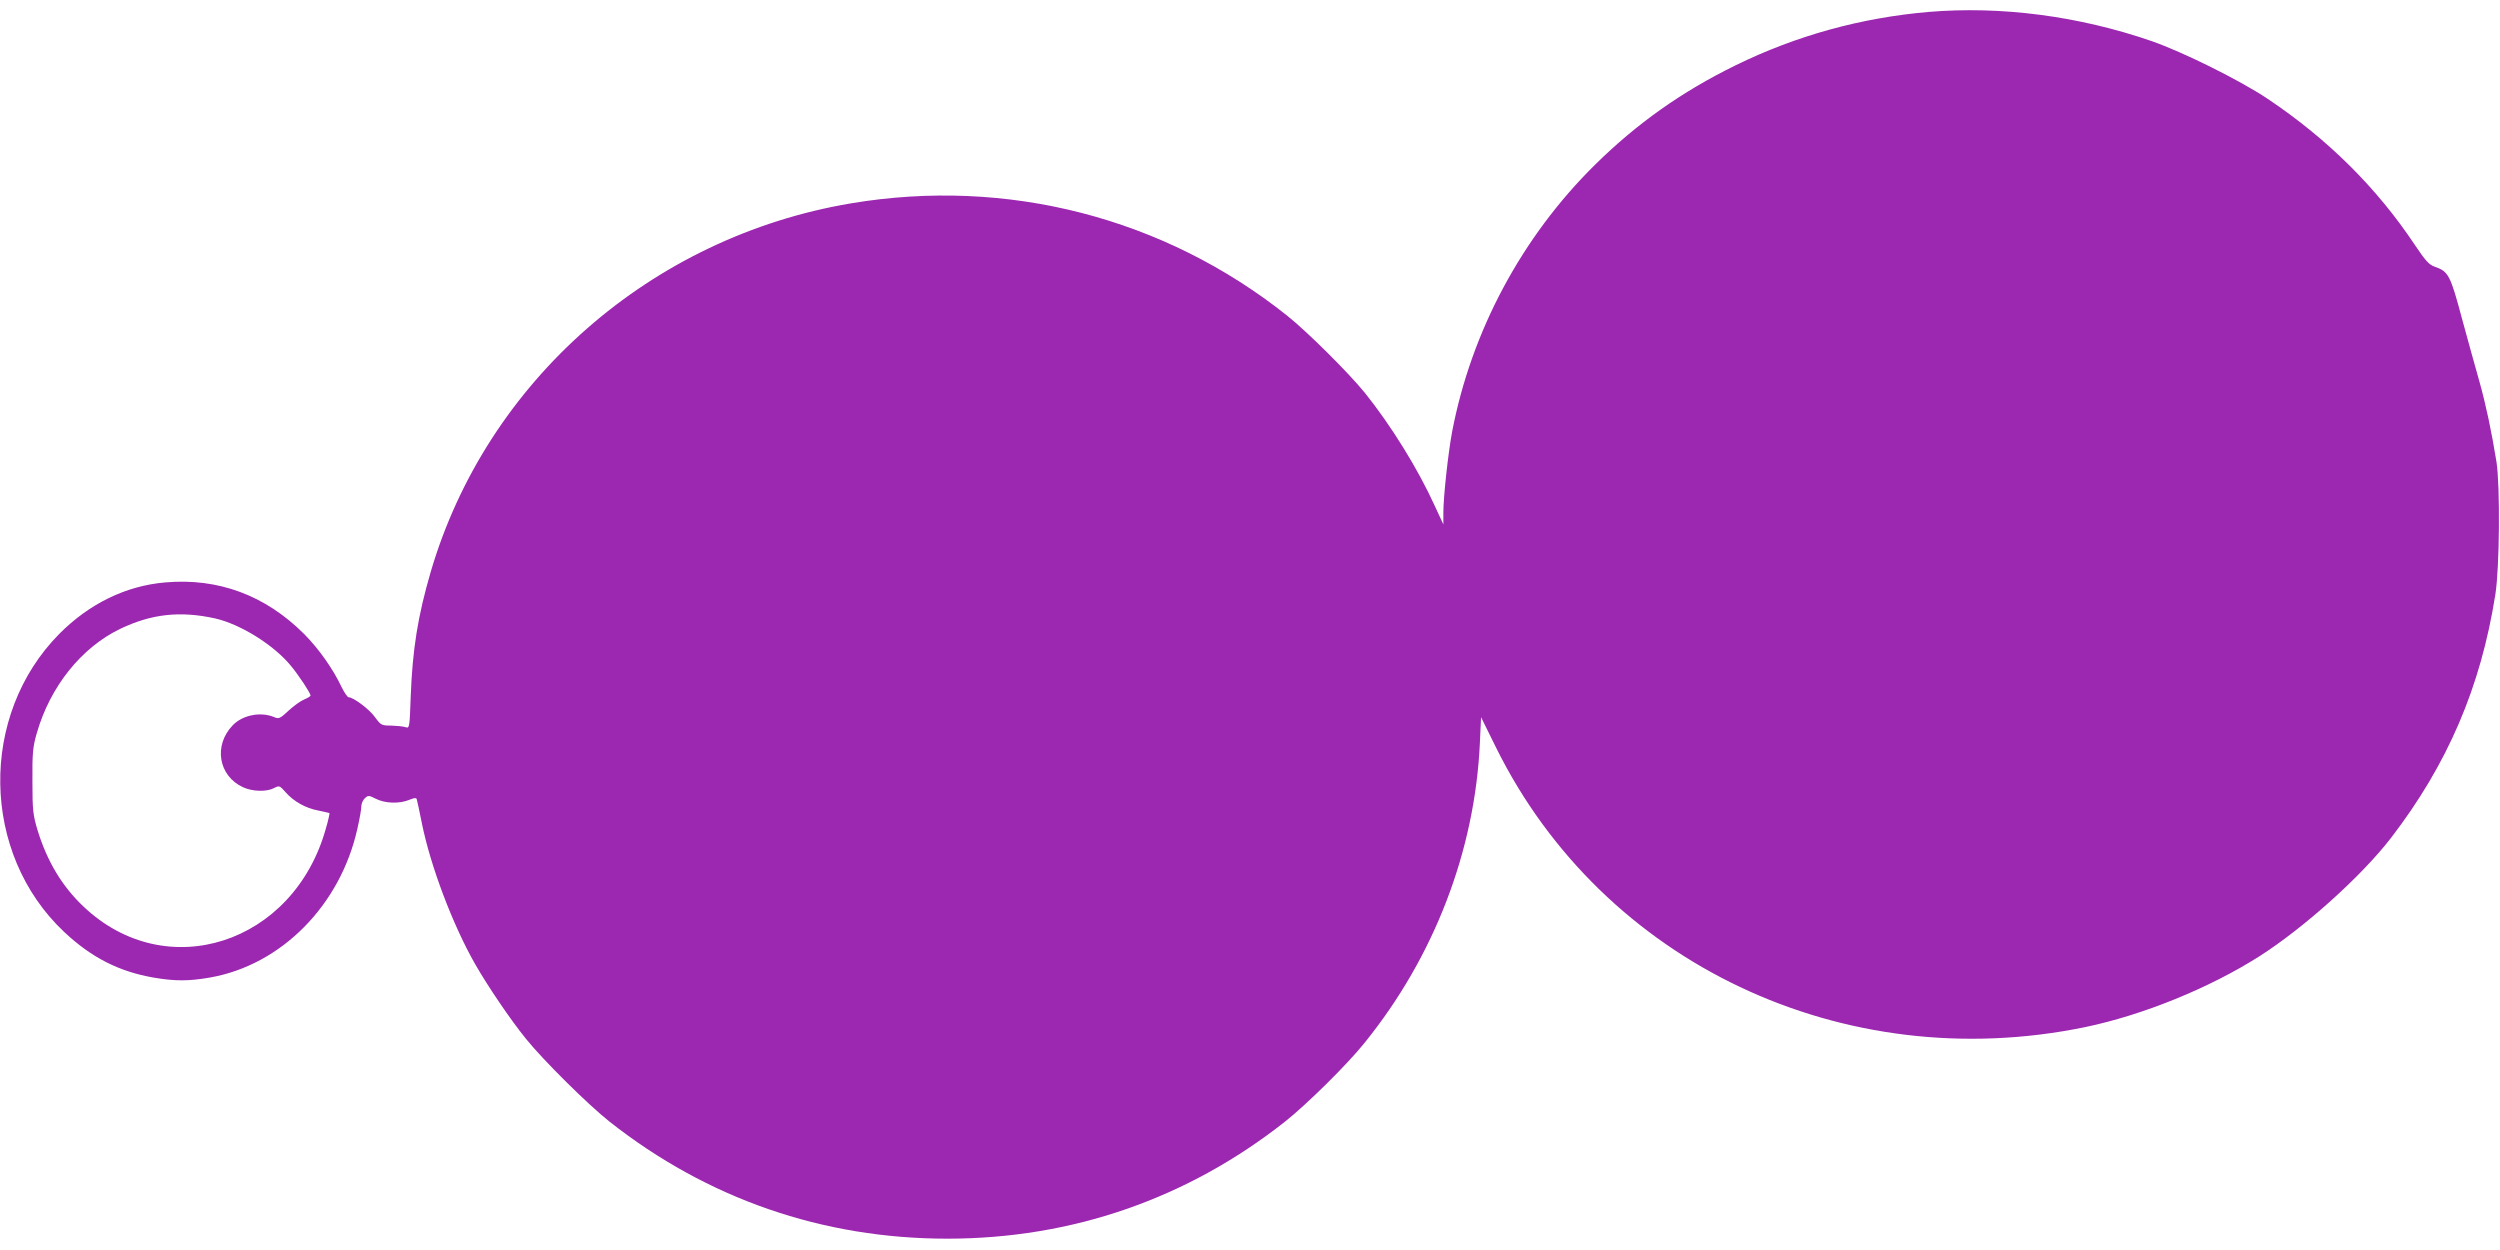 <?xml version="1.0" standalone="no"?>
<!DOCTYPE svg PUBLIC "-//W3C//DTD SVG 20010904//EN"
 "http://www.w3.org/TR/2001/REC-SVG-20010904/DTD/svg10.dtd">
<svg version="1.0" xmlns="http://www.w3.org/2000/svg"
 width="1280pt" height="640pt" viewBox="0 0 1280 640"
 preserveAspectRatio="xMidYMid meet">
<g transform="translate(0,640) scale(0.1,-0.1)"
fill="#9c27b0" stroke="none">
<path d="M9875 6339 c-347 -30 -678 -121 -990 -274 -275 -135 -504 -297 -719
-509 -374 -369 -633 -853 -731 -1366 -20 -105 -45 -334 -45 -415 l0 -60 -44
95 c-87 191 -224 412 -359 580 -83 102 -293 311 -397 394 -630 502 -1434 709
-2232 575 -1025 -172 -1867 -911 -2153 -1888 -66 -226 -93 -397 -102 -634 -6
-164 -6 -167 -27 -160 -12 4 -44 7 -73 8 -49 0 -53 2 -83 43 -29 41 -111 102
-135 102 -6 0 -22 24 -36 52 -42 90 -117 197 -192 272 -198 198 -440 288 -711
264 -201 -17 -389 -109 -542 -263 -413 -417 -402 -1125 24 -1526 139 -131 280
-203 457 -234 110 -19 180 -19 290 0 365 64 668 370 755 763 11 48 20 99 20
113 0 14 8 33 18 42 17 16 21 15 57 -3 47 -24 121 -26 171 -5 26 11 36 11 38
2 2 -7 14 -61 26 -122 44 -219 158 -520 272 -720 65 -114 183 -288 262 -385
89 -110 317 -336 427 -423 501 -395 1091 -599 1729 -599 638 0 1228 204 1729
599 110 87 319 293 407 403 357 441 566 985 591 1537 l6 131 78 -158 c547
-1102 1776 -1684 3014 -1429 298 62 639 201 895 364 228 146 521 409 672 605
289 376 459 771 534 1245 22 137 25 556 6 680 -26 160 -54 292 -87 410 -19 66
-59 212 -90 325 -59 221 -69 240 -138 264 -30 10 -48 30 -103 112 -195 293
-447 543 -755 749 -139 93 -432 239 -594 295 -371 128 -769 180 -1140 149z
m-8775 -3105 c130 -29 304 -137 391 -245 39 -47 99 -138 99 -150 0 -4 -15 -13
-32 -20 -18 -7 -54 -33 -80 -57 -45 -42 -50 -44 -76 -33 -68 28 -160 10 -210
-42 -100 -103 -74 -260 53 -318 48 -22 120 -24 158 -4 27 14 29 13 59 -21 41
-47 103 -82 168 -94 29 -6 55 -12 57 -13 1 -2 -6 -37 -18 -77 -164 -593 -818
-805 -1242 -401 -109 103 -185 230 -234 388 -24 80 -27 103 -27 253 -1 143 2
176 22 245 68 239 229 440 427 535 160 77 307 93 485 54z"/>
</g>
</svg>
